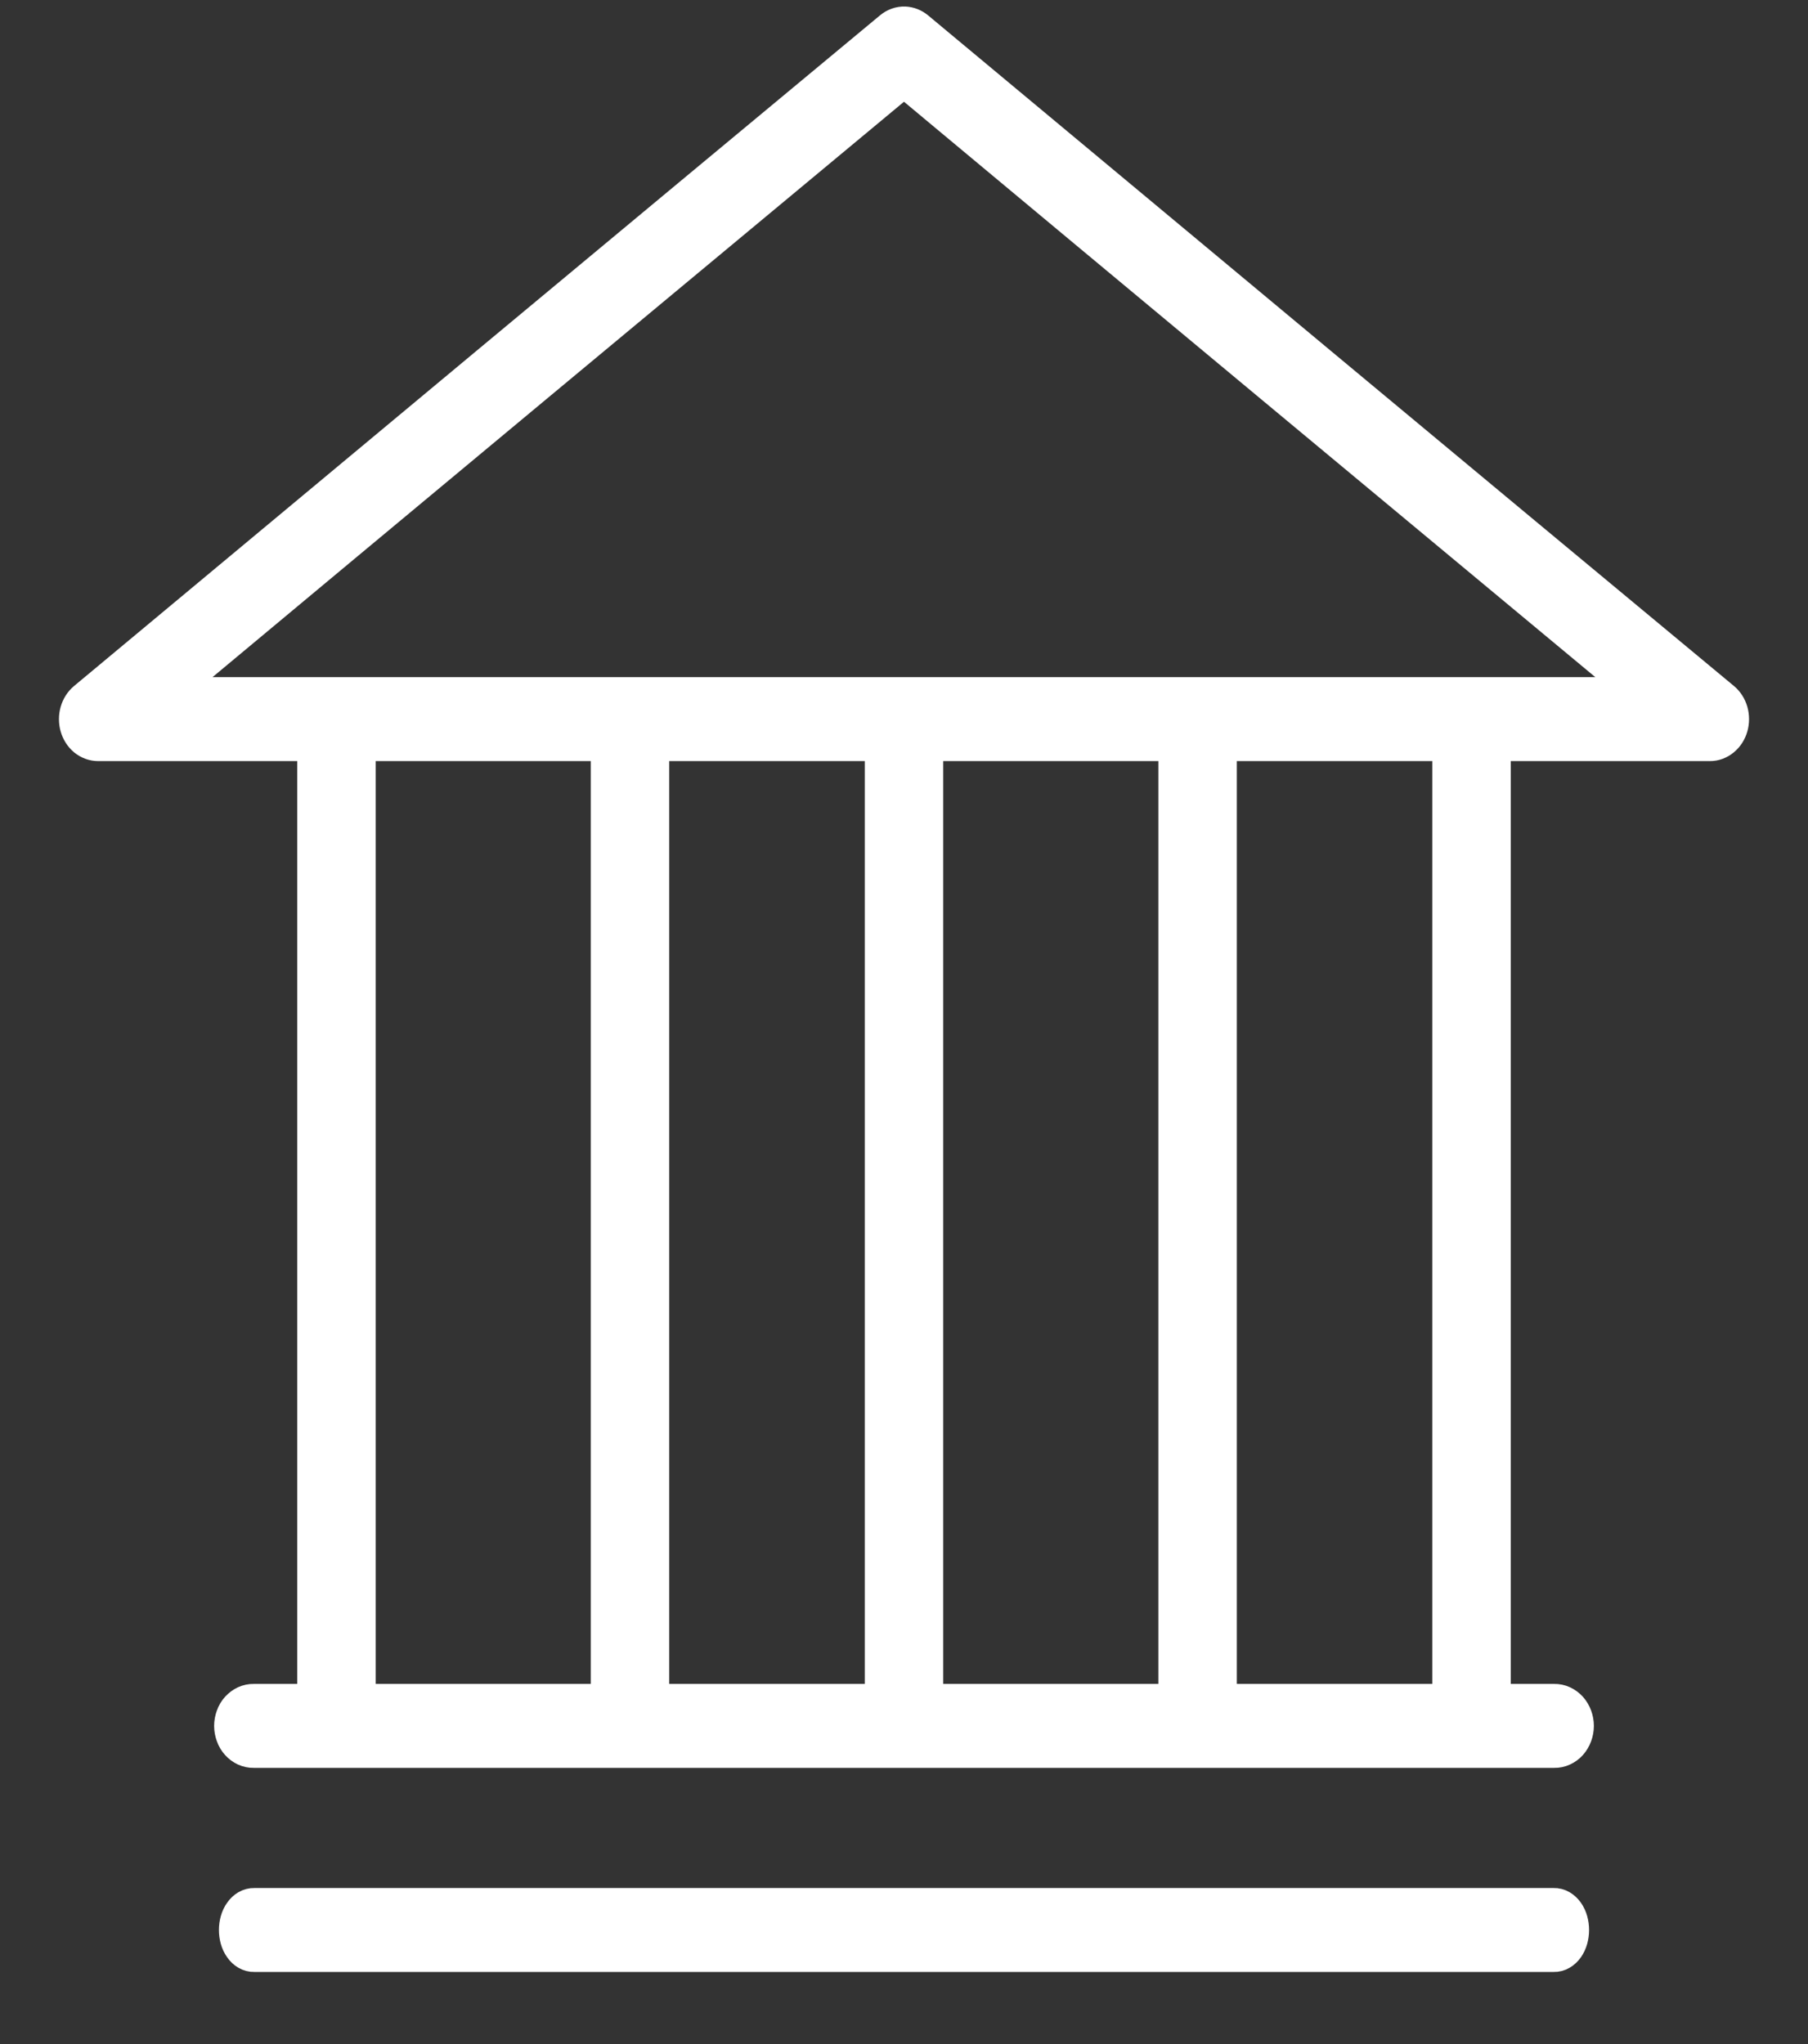 <svg width="23" height="26" viewBox="0 0 23 26" fill="none" xmlns="http://www.w3.org/2000/svg">
<rect x="0" y="0" width="23" height="26" fill="#333333" stroke="none"/>
<path fill-rule="evenodd" clip-rule="evenodd" d="M3.228 21.669C3.195 21.668 3.162 21.675 3.131 21.689C3.101 21.703 3.073 21.724 3.049 21.75C3.025 21.776 3.006 21.808 2.994 21.843C2.981 21.878 2.974 21.915 2.974 21.953C2.974 21.991 2.981 22.028 2.994 22.063C3.006 22.098 3.025 22.13 3.049 22.156C3.073 22.183 3.101 22.203 3.131 22.217C3.162 22.231 3.195 22.238 3.228 22.237H19.772C19.805 22.238 19.838 22.231 19.868 22.217C19.899 22.203 19.927 22.183 19.951 22.156C19.974 22.13 19.993 22.098 20.006 22.063C20.019 22.028 20.026 21.991 20.026 21.953C20.026 21.915 20.019 21.878 20.006 21.843C19.993 21.808 19.974 21.776 19.951 21.75C19.927 21.724 19.899 21.703 19.868 21.689C19.838 21.675 19.805 21.668 19.772 21.669H3.228Z" fill="white"/>
<path fill-rule="evenodd" clip-rule="evenodd" d="M18.717 8.917C18.684 8.918 18.652 8.93 18.622 8.952C18.592 8.975 18.565 9.008 18.542 9.049C18.519 9.09 18.501 9.138 18.489 9.191C18.477 9.244 18.471 9.301 18.471 9.358V21.548C18.471 21.606 18.477 21.663 18.489 21.717C18.501 21.771 18.52 21.82 18.543 21.861C18.566 21.902 18.593 21.935 18.624 21.957C18.654 21.98 18.687 21.991 18.72 21.991C18.753 21.991 18.786 21.98 18.817 21.957C18.847 21.935 18.875 21.902 18.898 21.861C18.921 21.82 18.939 21.771 18.952 21.717C18.964 21.663 18.97 21.606 18.969 21.548V9.358C18.97 9.3 18.964 9.242 18.951 9.188C18.939 9.134 18.92 9.085 18.896 9.044C18.873 9.003 18.845 8.971 18.814 8.949C18.783 8.927 18.75 8.916 18.717 8.917Z" fill="white"/>
<path fill-rule="evenodd" clip-rule="evenodd" d="M15.231 8.917C15.165 8.919 15.102 8.966 15.056 9.049C15.01 9.132 14.985 9.243 14.986 9.358V21.547C14.985 21.605 14.991 21.663 15.003 21.717C15.016 21.77 15.034 21.819 15.057 21.861C15.08 21.902 15.108 21.935 15.138 21.957C15.169 21.98 15.202 21.991 15.235 21.991C15.268 21.991 15.3 21.98 15.331 21.957C15.362 21.935 15.389 21.902 15.412 21.861C15.436 21.819 15.454 21.77 15.466 21.717C15.478 21.663 15.484 21.605 15.484 21.547V9.358C15.484 9.3 15.478 9.242 15.465 9.188C15.453 9.134 15.434 9.085 15.411 9.044C15.387 9.003 15.359 8.97 15.328 8.949C15.297 8.927 15.264 8.916 15.231 8.917Z" fill="white"/>
<path fill-rule="evenodd" clip-rule="evenodd" d="M11.496 8.917C11.43 8.919 11.367 8.966 11.321 9.049C11.275 9.132 11.25 9.243 11.251 9.359V21.547C11.251 21.605 11.257 21.662 11.269 21.716C11.281 21.77 11.299 21.819 11.322 21.86C11.346 21.902 11.373 21.935 11.404 21.957C11.434 21.98 11.467 21.991 11.5 21.991C11.533 21.991 11.566 21.98 11.597 21.957C11.627 21.935 11.655 21.902 11.678 21.86C11.701 21.819 11.719 21.77 11.732 21.716C11.744 21.662 11.75 21.605 11.749 21.547V9.359C11.749 9.301 11.743 9.243 11.731 9.189C11.718 9.135 11.7 9.086 11.676 9.044C11.652 9.003 11.624 8.971 11.594 8.949C11.563 8.927 11.53 8.916 11.496 8.917Z" fill="white"/>
<path fill-rule="evenodd" clip-rule="evenodd" d="M8.011 8.917C7.945 8.919 7.882 8.966 7.836 9.049C7.79 9.132 7.764 9.243 7.765 9.359V21.547C7.765 21.605 7.771 21.662 7.783 21.716C7.795 21.77 7.813 21.819 7.837 21.86C7.86 21.902 7.887 21.935 7.918 21.957C7.948 21.98 7.981 21.991 8.014 21.991C8.047 21.991 8.08 21.98 8.111 21.957C8.141 21.935 8.169 21.902 8.192 21.86C8.215 21.819 8.233 21.77 8.246 21.716C8.258 21.662 8.264 21.605 8.263 21.547V9.359C8.264 9.301 8.258 9.243 8.245 9.189C8.232 9.135 8.214 9.086 8.19 9.044C8.167 9.003 8.139 8.971 8.108 8.949C8.077 8.927 8.044 8.916 8.011 8.917Z" fill="white"/>
<path fill-rule="evenodd" clip-rule="evenodd" d="M4.276 8.917C4.243 8.918 4.211 8.93 4.181 8.952C4.151 8.975 4.124 9.008 4.101 9.049C4.078 9.09 4.06 9.139 4.048 9.192C4.036 9.245 4.03 9.302 4.031 9.36V21.546C4.03 21.604 4.036 21.662 4.048 21.716C4.061 21.77 4.079 21.819 4.102 21.86C4.125 21.902 4.153 21.935 4.183 21.957C4.214 21.98 4.247 21.991 4.28 21.991C4.313 21.991 4.346 21.98 4.376 21.957C4.407 21.935 4.434 21.902 4.457 21.86C4.481 21.819 4.499 21.77 4.511 21.716C4.523 21.662 4.529 21.604 4.529 21.546V9.36C4.529 9.301 4.523 9.243 4.51 9.189C4.498 9.135 4.479 9.086 4.456 9.045C4.432 9.003 4.404 8.971 4.373 8.949C4.343 8.927 4.309 8.916 4.276 8.917Z" fill="white"/>
<path fill-rule="evenodd" clip-rule="evenodd" d="M11.508 0.333C11.453 0.331 11.398 0.351 11.354 0.388C7.934 3.227 4.518 6.072 1.102 8.918C1.06 8.953 1.028 9.003 1.012 9.06C0.996 9.116 0.996 9.179 1.012 9.235C1.028 9.292 1.06 9.342 1.102 9.377C1.145 9.412 1.197 9.431 1.249 9.431C8.083 9.431 14.917 9.431 21.751 9.431C21.803 9.432 21.855 9.412 21.897 9.377C21.94 9.342 21.972 9.292 21.988 9.235C22.004 9.179 22.004 9.116 21.988 9.059C21.972 9.003 21.94 8.952 21.897 8.917C18.477 6.079 15.062 3.233 11.647 0.388C11.606 0.354 11.557 0.335 11.508 0.333ZM11.5 0.969C14.659 3.604 17.823 6.233 20.986 8.863C14.661 8.863 8.337 8.863 2.013 8.863C5.173 6.228 8.336 3.599 11.5 0.969Z" fill="white"/>
<path fill-rule="evenodd" clip-rule="evenodd" d="M3.235 24.265C3.209 24.264 3.183 24.271 3.158 24.285C3.134 24.299 3.112 24.32 3.094 24.346C3.075 24.372 3.06 24.404 3.05 24.439C3.04 24.474 3.035 24.511 3.035 24.549C3.035 24.587 3.04 24.624 3.05 24.659C3.06 24.694 3.075 24.726 3.094 24.752C3.112 24.779 3.134 24.799 3.158 24.813C3.183 24.827 3.209 24.834 3.235 24.833H19.766C19.792 24.834 19.818 24.827 19.842 24.813C19.866 24.799 19.888 24.779 19.907 24.752C19.925 24.726 19.94 24.694 19.95 24.659C19.96 24.624 19.965 24.587 19.965 24.549C19.965 24.511 19.96 24.474 19.95 24.439C19.94 24.404 19.925 24.372 19.907 24.346C19.888 24.32 19.866 24.299 19.842 24.285C19.818 24.271 19.792 24.264 19.766 24.265H3.235Z" fill="white"/>
<path fill-rule="evenodd" clip-rule="evenodd" d="M3.228 21.669C3.195 21.668 3.162 21.675 3.131 21.689C3.101 21.703 3.073 21.724 3.049 21.75C3.025 21.776 3.006 21.808 2.994 21.843C2.981 21.878 2.974 21.915 2.974 21.953C2.974 21.991 2.981 22.028 2.994 22.063C3.006 22.098 3.025 22.13 3.049 22.156C3.073 22.183 3.101 22.203 3.131 22.217C3.162 22.231 3.195 22.238 3.228 22.237H19.772C19.805 22.238 19.838 22.231 19.868 22.217C19.899 22.203 19.927 22.183 19.951 22.156C19.974 22.13 19.993 22.098 20.006 22.063C20.019 22.028 20.026 21.991 20.026 21.953C20.026 21.915 20.019 21.878 20.006 21.843C19.993 21.808 19.974 21.776 19.951 21.75C19.927 21.724 19.899 21.703 19.868 21.689C19.838 21.675 19.805 21.668 19.772 21.669H3.228Z" stroke="white" stroke-width="0.5"/>
<path fill-rule="evenodd" clip-rule="evenodd" d="M18.717 8.917C18.684 8.918 18.652 8.93 18.622 8.952C18.592 8.975 18.565 9.008 18.542 9.049C18.519 9.09 18.501 9.138 18.489 9.191C18.477 9.244 18.471 9.301 18.471 9.358V21.548C18.471 21.606 18.477 21.663 18.489 21.717C18.501 21.771 18.52 21.82 18.543 21.861C18.566 21.902 18.593 21.935 18.624 21.957C18.654 21.98 18.687 21.991 18.72 21.991C18.753 21.991 18.786 21.98 18.817 21.957C18.847 21.935 18.875 21.902 18.898 21.861C18.921 21.82 18.939 21.771 18.952 21.717C18.964 21.663 18.97 21.606 18.969 21.548V9.358C18.97 9.3 18.964 9.242 18.951 9.188C18.939 9.134 18.92 9.085 18.896 9.044C18.873 9.003 18.845 8.971 18.814 8.949C18.783 8.927 18.75 8.916 18.717 8.917Z" stroke="white" stroke-width="0.5"/>
<path fill-rule="evenodd" clip-rule="evenodd" d="M15.231 8.917C15.165 8.919 15.102 8.966 15.056 9.049C15.01 9.132 14.985 9.243 14.986 9.358V21.547C14.985 21.605 14.991 21.663 15.003 21.717C15.016 21.77 15.034 21.819 15.057 21.861C15.08 21.902 15.108 21.935 15.138 21.957C15.169 21.98 15.202 21.991 15.235 21.991C15.268 21.991 15.3 21.98 15.331 21.957C15.362 21.935 15.389 21.902 15.412 21.861C15.436 21.819 15.454 21.77 15.466 21.717C15.478 21.663 15.484 21.605 15.484 21.547V9.358C15.484 9.3 15.478 9.242 15.465 9.188C15.453 9.134 15.434 9.085 15.411 9.044C15.387 9.003 15.359 8.97 15.328 8.949C15.297 8.927 15.264 8.916 15.231 8.917Z" stroke="white" stroke-width="0.5"/>
<path fill-rule="evenodd" clip-rule="evenodd" d="M11.496 8.917C11.43 8.919 11.367 8.966 11.321 9.049C11.275 9.132 11.25 9.243 11.251 9.359V21.547C11.251 21.605 11.257 21.662 11.269 21.716C11.281 21.77 11.299 21.819 11.322 21.86C11.346 21.902 11.373 21.935 11.404 21.957C11.434 21.98 11.467 21.991 11.5 21.991C11.533 21.991 11.566 21.98 11.597 21.957C11.627 21.935 11.655 21.902 11.678 21.86C11.701 21.819 11.719 21.77 11.732 21.716C11.744 21.662 11.75 21.605 11.749 21.547V9.359C11.749 9.301 11.743 9.243 11.731 9.189C11.718 9.135 11.7 9.086 11.676 9.044C11.652 9.003 11.624 8.971 11.594 8.949C11.563 8.927 11.53 8.916 11.496 8.917Z" stroke="white" stroke-width="0.5"/>
<path fill-rule="evenodd" clip-rule="evenodd" d="M8.011 8.917C7.945 8.919 7.882 8.966 7.836 9.049C7.79 9.132 7.764 9.243 7.765 9.359V21.547C7.765 21.605 7.771 21.662 7.783 21.716C7.795 21.77 7.813 21.819 7.837 21.86C7.86 21.902 7.887 21.935 7.918 21.957C7.948 21.98 7.981 21.991 8.014 21.991C8.047 21.991 8.08 21.98 8.111 21.957C8.141 21.935 8.169 21.902 8.192 21.86C8.215 21.819 8.233 21.77 8.246 21.716C8.258 21.662 8.264 21.605 8.263 21.547V9.359C8.264 9.301 8.258 9.243 8.245 9.189C8.232 9.135 8.214 9.086 8.19 9.044C8.167 9.003 8.139 8.971 8.108 8.949C8.077 8.927 8.044 8.916 8.011 8.917Z" stroke="white" stroke-width="0.5"/>
<path fill-rule="evenodd" clip-rule="evenodd" d="M4.276 8.917C4.243 8.918 4.211 8.93 4.181 8.952C4.151 8.975 4.124 9.008 4.101 9.049C4.078 9.09 4.06 9.139 4.048 9.192C4.036 9.245 4.03 9.302 4.031 9.36V21.546C4.03 21.604 4.036 21.662 4.048 21.716C4.061 21.77 4.079 21.819 4.102 21.86C4.125 21.902 4.153 21.935 4.183 21.957C4.214 21.98 4.247 21.991 4.28 21.991C4.313 21.991 4.346 21.98 4.376 21.957C4.407 21.935 4.434 21.902 4.457 21.86C4.481 21.819 4.499 21.77 4.511 21.716C4.523 21.662 4.529 21.604 4.529 21.546V9.36C4.529 9.301 4.523 9.243 4.51 9.189C4.498 9.135 4.479 9.086 4.456 9.045C4.432 9.003 4.404 8.971 4.373 8.949C4.343 8.927 4.309 8.916 4.276 8.917Z" stroke="white" stroke-width="0.5"/>
<path fill-rule="evenodd" clip-rule="evenodd" d="M11.508 0.333C11.453 0.331 11.398 0.351 11.354 0.388C7.934 3.227 4.518 6.072 1.102 8.918C1.06 8.953 1.028 9.003 1.012 9.06C0.996 9.116 0.996 9.179 1.012 9.235C1.028 9.292 1.06 9.342 1.102 9.377C1.145 9.412 1.197 9.431 1.249 9.431C8.083 9.431 14.917 9.431 21.751 9.431C21.803 9.432 21.855 9.412 21.897 9.377C21.94 9.342 21.972 9.292 21.988 9.235C22.004 9.179 22.004 9.116 21.988 9.059C21.972 9.003 21.94 8.952 21.897 8.917C18.477 6.079 15.062 3.233 11.647 0.388C11.606 0.354 11.557 0.335 11.508 0.333ZM11.5 0.969C14.659 3.604 17.823 6.233 20.986 8.863C14.661 8.863 8.337 8.863 2.013 8.863C5.173 6.228 8.336 3.599 11.5 0.969Z" stroke="white" stroke-width="0.5"/>
<path fill-rule="evenodd" clip-rule="evenodd" d="M3.235 24.265C3.209 24.264 3.183 24.271 3.158 24.285C3.134 24.299 3.112 24.32 3.094 24.346C3.075 24.372 3.06 24.404 3.05 24.439C3.04 24.474 3.035 24.511 3.035 24.549C3.035 24.587 3.04 24.624 3.05 24.659C3.06 24.694 3.075 24.726 3.094 24.752C3.112 24.779 3.134 24.799 3.158 24.813C3.183 24.827 3.209 24.834 3.235 24.833H19.766C19.792 24.834 19.818 24.827 19.842 24.813C19.866 24.799 19.888 24.779 19.907 24.752C19.925 24.726 19.94 24.694 19.95 24.659C19.96 24.624 19.965 24.587 19.965 24.549C19.965 24.511 19.96 24.474 19.95 24.439C19.94 24.404 19.925 24.372 19.907 24.346C19.888 24.32 19.866 24.299 19.842 24.285C19.818 24.271 19.792 24.264 19.766 24.265H3.235Z" stroke="white" stroke-width="0.5"/>
</svg>
